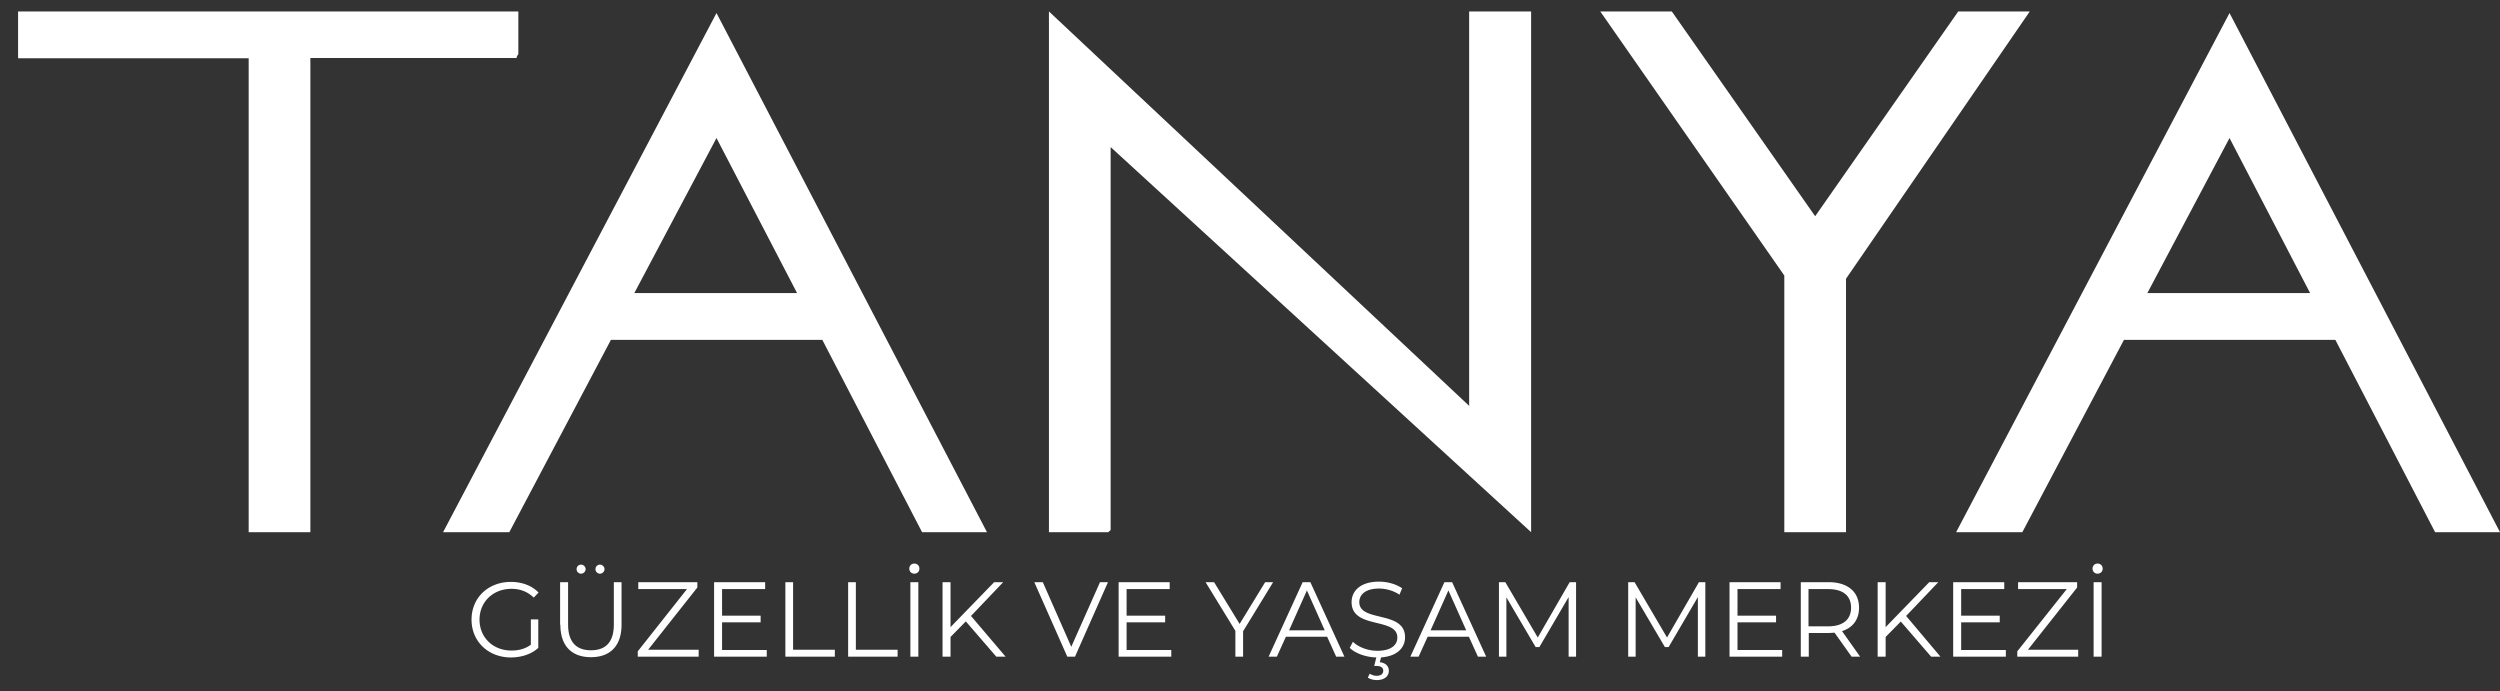 <svg xmlns="http://www.w3.org/2000/svg" viewBox="0 0 94 26"><rect x="0" y="0" width="94" height="26" fill="#333333" stroke="none"/><path d="M55.24 15.26V.43h2.33v19.58L41.76 5.53v14.4l-.09.08h-2.23V.43zm-38.58 4.75L26.94.49l10.17 19.52h-2.44l-3.75-7.23h-7.95l-3.82 7.23zm7.19-8.99h6.12l-3.03-5.83zm49.7 8.99L83.83.49 94 20.01h-2.44l-3.75-7.23h-7.95l-3.82 7.23zm7.19-8.99h6.12l-3.03-5.83zM19.49.43v1.61s-.08.09-.06.14h-7.76v17.83H9.35V2.19H.68V.43zm56.83 0-6.91 10.05v9.53h-2.32v-9.65L60.17.43h2.69l5.39 7.7 5.38-7.7zM19.96 23.29h.28v1.07c-.26.24-.64.36-1.03.36-.85 0-1.48-.6-1.48-1.42s.62-1.42 1.48-1.42c.42 0 .79.14 1.04.4l-.18.19c-.24-.23-.52-.33-.84-.33-.69 0-1.2.49-1.2 1.16s.51 1.16 1.2 1.16c.27 0 .52-.06.73-.22v-.94Zm1.1.2v-1.6h.3v1.59c0 .66.31.97.86.97s.86-.3.86-.97v-1.59h.29v1.6c0 .8-.43 1.22-1.15 1.22s-1.15-.42-1.15-1.22Zm.62-2.09c0-.1.08-.17.17-.17s.17.08.17.17-.08.17-.17.17-.17-.07-.17-.17m.71 0c0-.1.08-.17.17-.17s.17.08.17.17-.08.17-.17.17-.17-.07-.17-.17m3.88 3.03v.26h-2.29v-.2l1.85-2.34H24v-.26h2.22v.2l-1.85 2.34zm2.56 0v.26h-1.98v-2.8h1.92v.26h-1.62v1h1.45v.25h-1.45v1.04h1.68Zm.69-2.54h.3v2.54h1.57v.26h-1.86v-2.8Zm2.36 0h.3v2.54h1.57v.26h-1.86v-2.8Zm2.31-.51c0-.11.08-.19.19-.19s.19.08.19.19-.08.19-.19.19-.19-.08-.19-.19m.04.51h.3v2.8h-.3zm2.08 1.48-.57.58v.74h-.3v-2.8h.3v1.69l1.64-1.69h.34l-1.21 1.27 1.3 1.53h-.35l-1.14-1.32Zm5.35-1.48-1.24 2.8h-.29l-1.24-2.8h.32l1.07 2.43 1.08-2.43zm2.38 2.54v.26h-1.98v-2.8h1.92v.26h-1.62v1h1.45v.25h-1.45v1.04h1.68Zm2.7-.71v.97h-.29v-.97l-1.12-1.83h.32l.96 1.57.96-1.57h.3l-1.12 1.83Zm3.17.22h-1.56l-.34.75h-.31l1.28-2.8h.29l1.28 2.8h-.31l-.34-.75Zm-.1-.24-.67-1.5-.67 1.5zm2.12 1.01-.05.19c.22.02.34.15.34.32 0 .22-.18.35-.45.35a.64.64 0 0 1-.34-.09l.07-.15c.08.05.17.08.26.08.16 0 .25-.07.25-.19 0-.11-.08-.18-.25-.18h-.09l.08-.32c-.4-.01-.8-.16-1-.36l.12-.23c.2.2.56.34.92.34.52 0 .75-.22.75-.5 0-.77-1.72-.3-1.72-1.33 0-.41.32-.77 1.03-.77.32 0 .64.09.87.25l-.1.24c-.24-.16-.52-.23-.77-.23-.51 0-.74.23-.74.51 0 .77 1.72.3 1.72 1.32 0 .39-.29.72-.92.76Zm3.31-.77h-1.56l-.34.75h-.31l1.28-2.8h.29l1.28 2.8h-.31l-.34-.75Zm-.11-.24-.67-1.5-.67 1.5zm4.13-1.81v2.8h-.28v-2.24l-1.1 1.88h-.14l-1.1-1.87v2.23h-.28v-2.8h.24l1.22 2.08 1.2-2.08zm4.86 0v2.8h-.28v-2.24l-1.1 1.88h-.14l-1.1-1.87v2.23h-.28v-2.8h.24l1.22 2.08 1.2-2.08zm2.89 2.54v.26h-1.98v-2.8h1.92v.26h-1.62v1h1.45v.25h-1.45v1.04h1.68Zm2.61.26-.64-.9c-.07 0-.14.01-.22.01h-.75v.89h-.3v-2.8h1.05c.71 0 1.14.36 1.14.96 0 .44-.23.75-.64.88l.68.96zm-.02-1.84c0-.45-.3-.7-.86-.7H68v1.4h.74c.56 0 .86-.26.86-.7m1.87.52-.57.58v.74h-.3v-2.8h.3v1.69l1.64-1.69h.34l-1.21 1.27 1.29 1.53h-.35zm3.95 1.06v.26h-1.98v-2.8h1.92v.26h-1.62v1h1.45v.25h-1.45v1.04h1.68Zm2.72 0v.26h-2.29v-.2l1.86-2.34h-1.83v-.26h2.22v.2l-1.85 2.34h1.9Zm.54-3.05c0-.11.08-.19.19-.19s.19.08.19.19-.08.19-.19.19-.19-.08-.19-.19m.04.51h.3v2.8h-.3z" style="fill:#fff"/></svg>